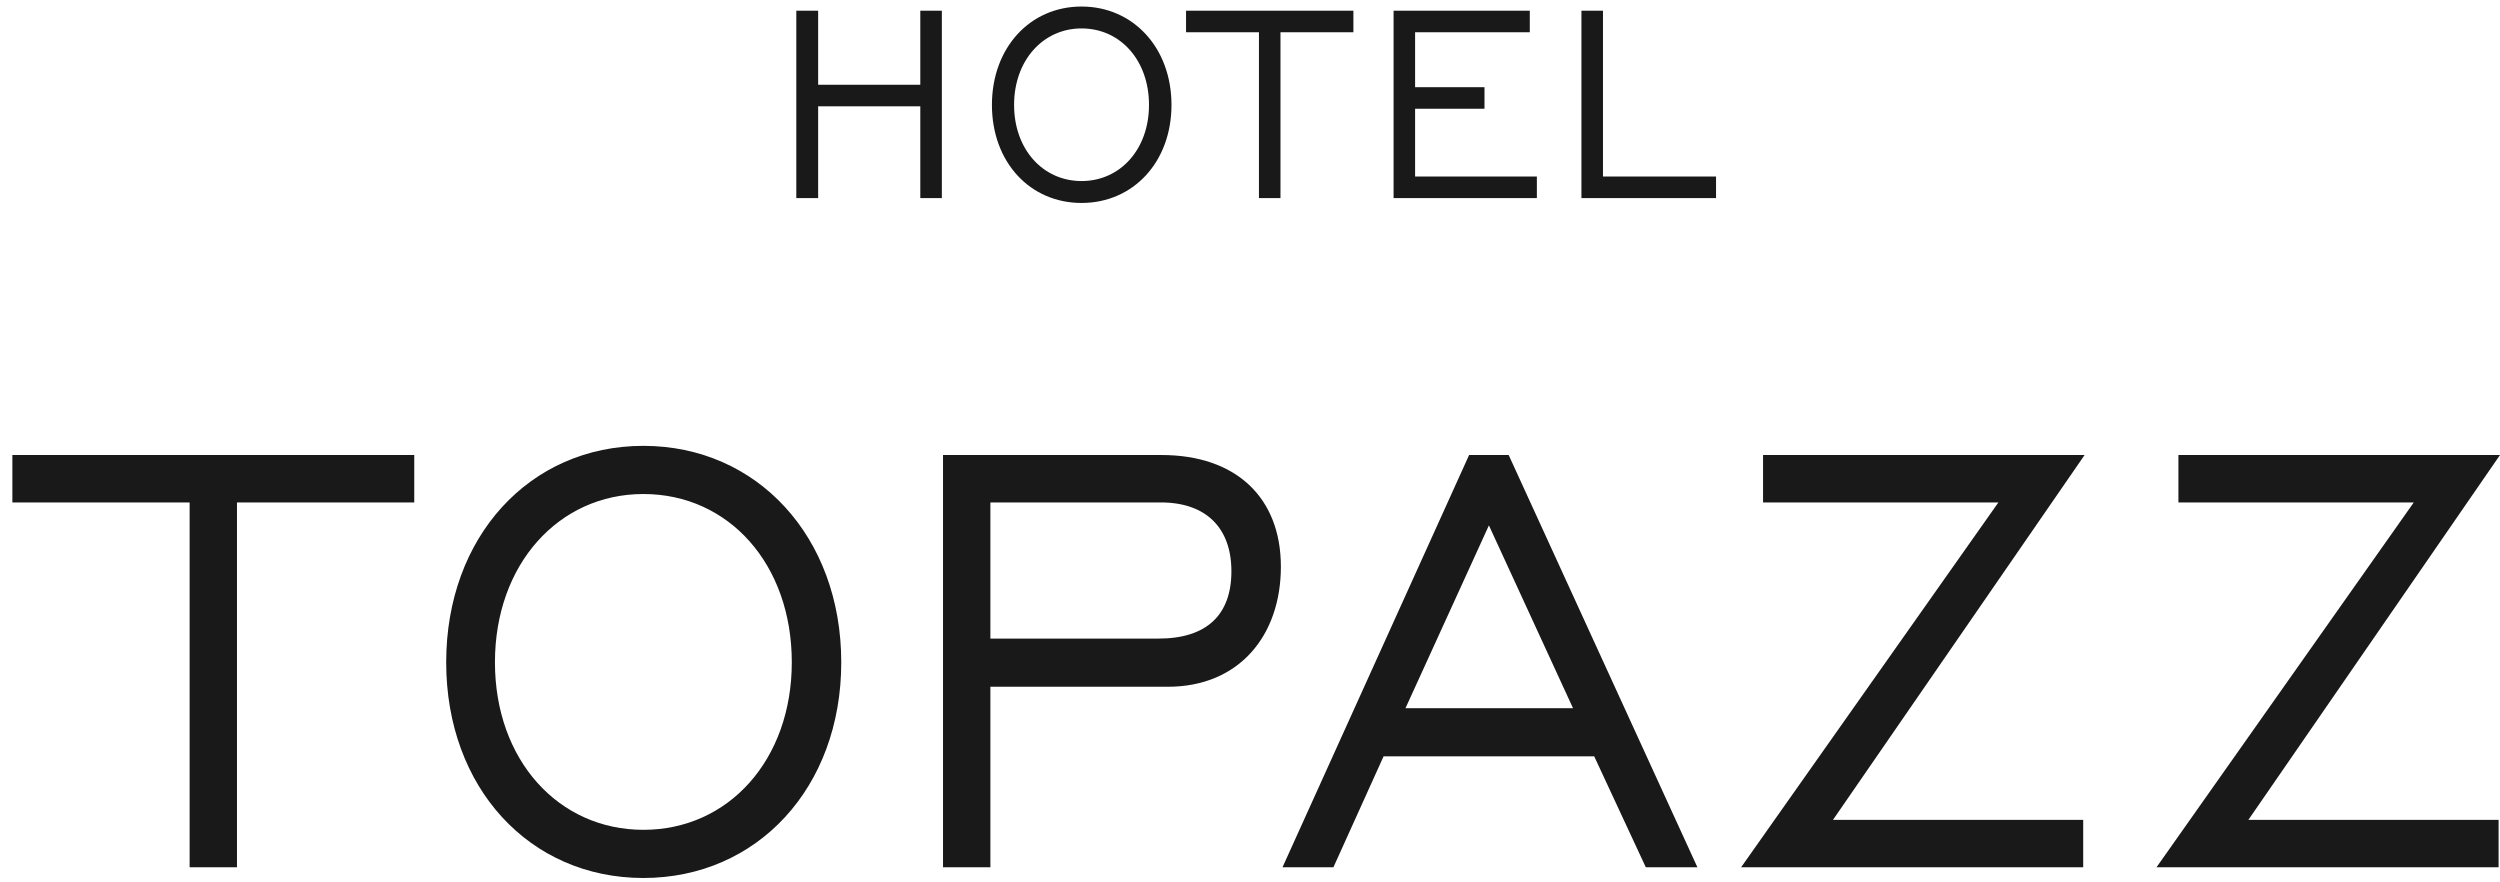 <?xml version="1.0" encoding="utf-8"?>
<svg xmlns="http://www.w3.org/2000/svg" xmlns:xlink="http://www.w3.org/1999/xlink" width="153px" height="54px" viewBox="0 0 153 54" version="1.1">
    
    <title>topazz</title>
    <desc>Created with Sketch.</desc>
    <defs/>
    <g id="topazz" stroke="none" stroke-width="1" fill="none" fill-rule="evenodd">
        <polygon id="Fill-1" fill="#1A1919" points="96.784 12.123 105.022 12.123 105.022 10.803 98.102 10.803 98.102 0.655 96.784 0.655"/>
        <polygon id="Fill-2" fill="#1A1919" points="85.287 12.123 94.056 12.123 94.056 10.803 86.604 10.803 86.604 6.655 90.851 6.655 90.851 5.336 86.604 5.336 86.604 1.974 93.623 1.974 93.623 0.655 85.287 0.655"/>
        <polygon id="Fill-3" fill="#1A1919" points="77.048 12.123 78.365 12.123 78.365 1.974 82.828 1.974 82.828 0.655 72.586 0.655 72.586 1.974 77.048 1.974"/>
        <g id="Group-10" transform="translate(0.6, 0.4)" fill="#1A1919">
            <path d="M65.59,10.68 C63.232,10.68 61.462,8.745 61.462,6.021 C61.462,3.298 63.232,1.34 65.59,1.34 C67.97,1.34 69.719,3.298 69.719,6.021 C69.719,8.723 67.97,10.68 65.59,10.68 M65.59,8e-05 C62.425,8e-05 60.106,2.532 60.106,6.021 C60.106,9.511 62.425,12.021 65.59,12.021 C68.756,12.021 71.095,9.511 71.095,6.021 C71.095,2.532 68.756,8e-05 65.59,8e-05" id="Fill-4"/>
            <polygon id="Fill-6" points="48.134 11.723 49.471 11.723 49.471 6.106 55.723 6.106 55.723 11.723 57.041 11.723 57.041 0.255 55.723 0.255 55.723 4.787 49.471 4.787 49.471 0.255 48.134 0.255"/>
            <path d="M131.378,52.677 L152.314,52.677 L152.314,49.775 L137.001,49.775 L152.4,27.447 L132.719,27.447 L132.719,30.349 L147.123,30.349 L131.378,52.677 Z M105.956,52.677 L126.892,52.677 L126.892,49.775 L111.579,49.775 L126.978,27.447 L107.299,27.447 L107.299,30.349 L121.702,30.349 L105.956,52.677 Z M85.416,42.941 L90.521,31.754 L95.669,42.941 L85.416,42.941 Z M77.889,52.677 L81.005,52.677 L84.075,45.889 L96.966,45.889 L100.123,52.677 L103.281,52.677 L91.731,27.447 L89.309,27.447 L77.889,52.677 Z M60.012,38.681 L60.012,30.349 L70.437,30.349 C73.248,30.349 74.762,31.941 74.762,34.563 C74.762,37.23 73.248,38.681 70.307,38.681 L60.012,38.681 Z M57.113,52.677 L60.012,52.677 L60.012,41.63 L70.869,41.63 C75.237,41.63 77.79,38.494 77.79,34.281 C77.79,30.068 75.063,27.447 70.48,27.447 L57.113,27.447 L57.113,52.677 Z M38.774,50.385 C33.584,50.385 29.691,46.125 29.691,40.132 C29.691,34.14 33.584,29.834 38.774,29.834 C44.01,29.834 47.858,34.14 47.858,40.132 C47.858,46.077 44.01,50.385 38.774,50.385 Z M38.774,53.333 C45.739,53.333 50.885,47.809 50.885,40.132 C50.885,32.456 45.739,26.886 38.774,26.886 C31.809,26.886 26.707,32.456 26.707,40.132 C26.707,47.809 31.809,53.333 38.774,53.333 Z M11.005,52.677 L13.903,52.677 L13.903,30.349 L24.752,30.349 L24.752,27.447 L0.157,27.447 L0.157,30.349 L11.005,30.349 L11.005,52.677 Z" id="Fill-8"/>
        </g>
    </g>
</svg>